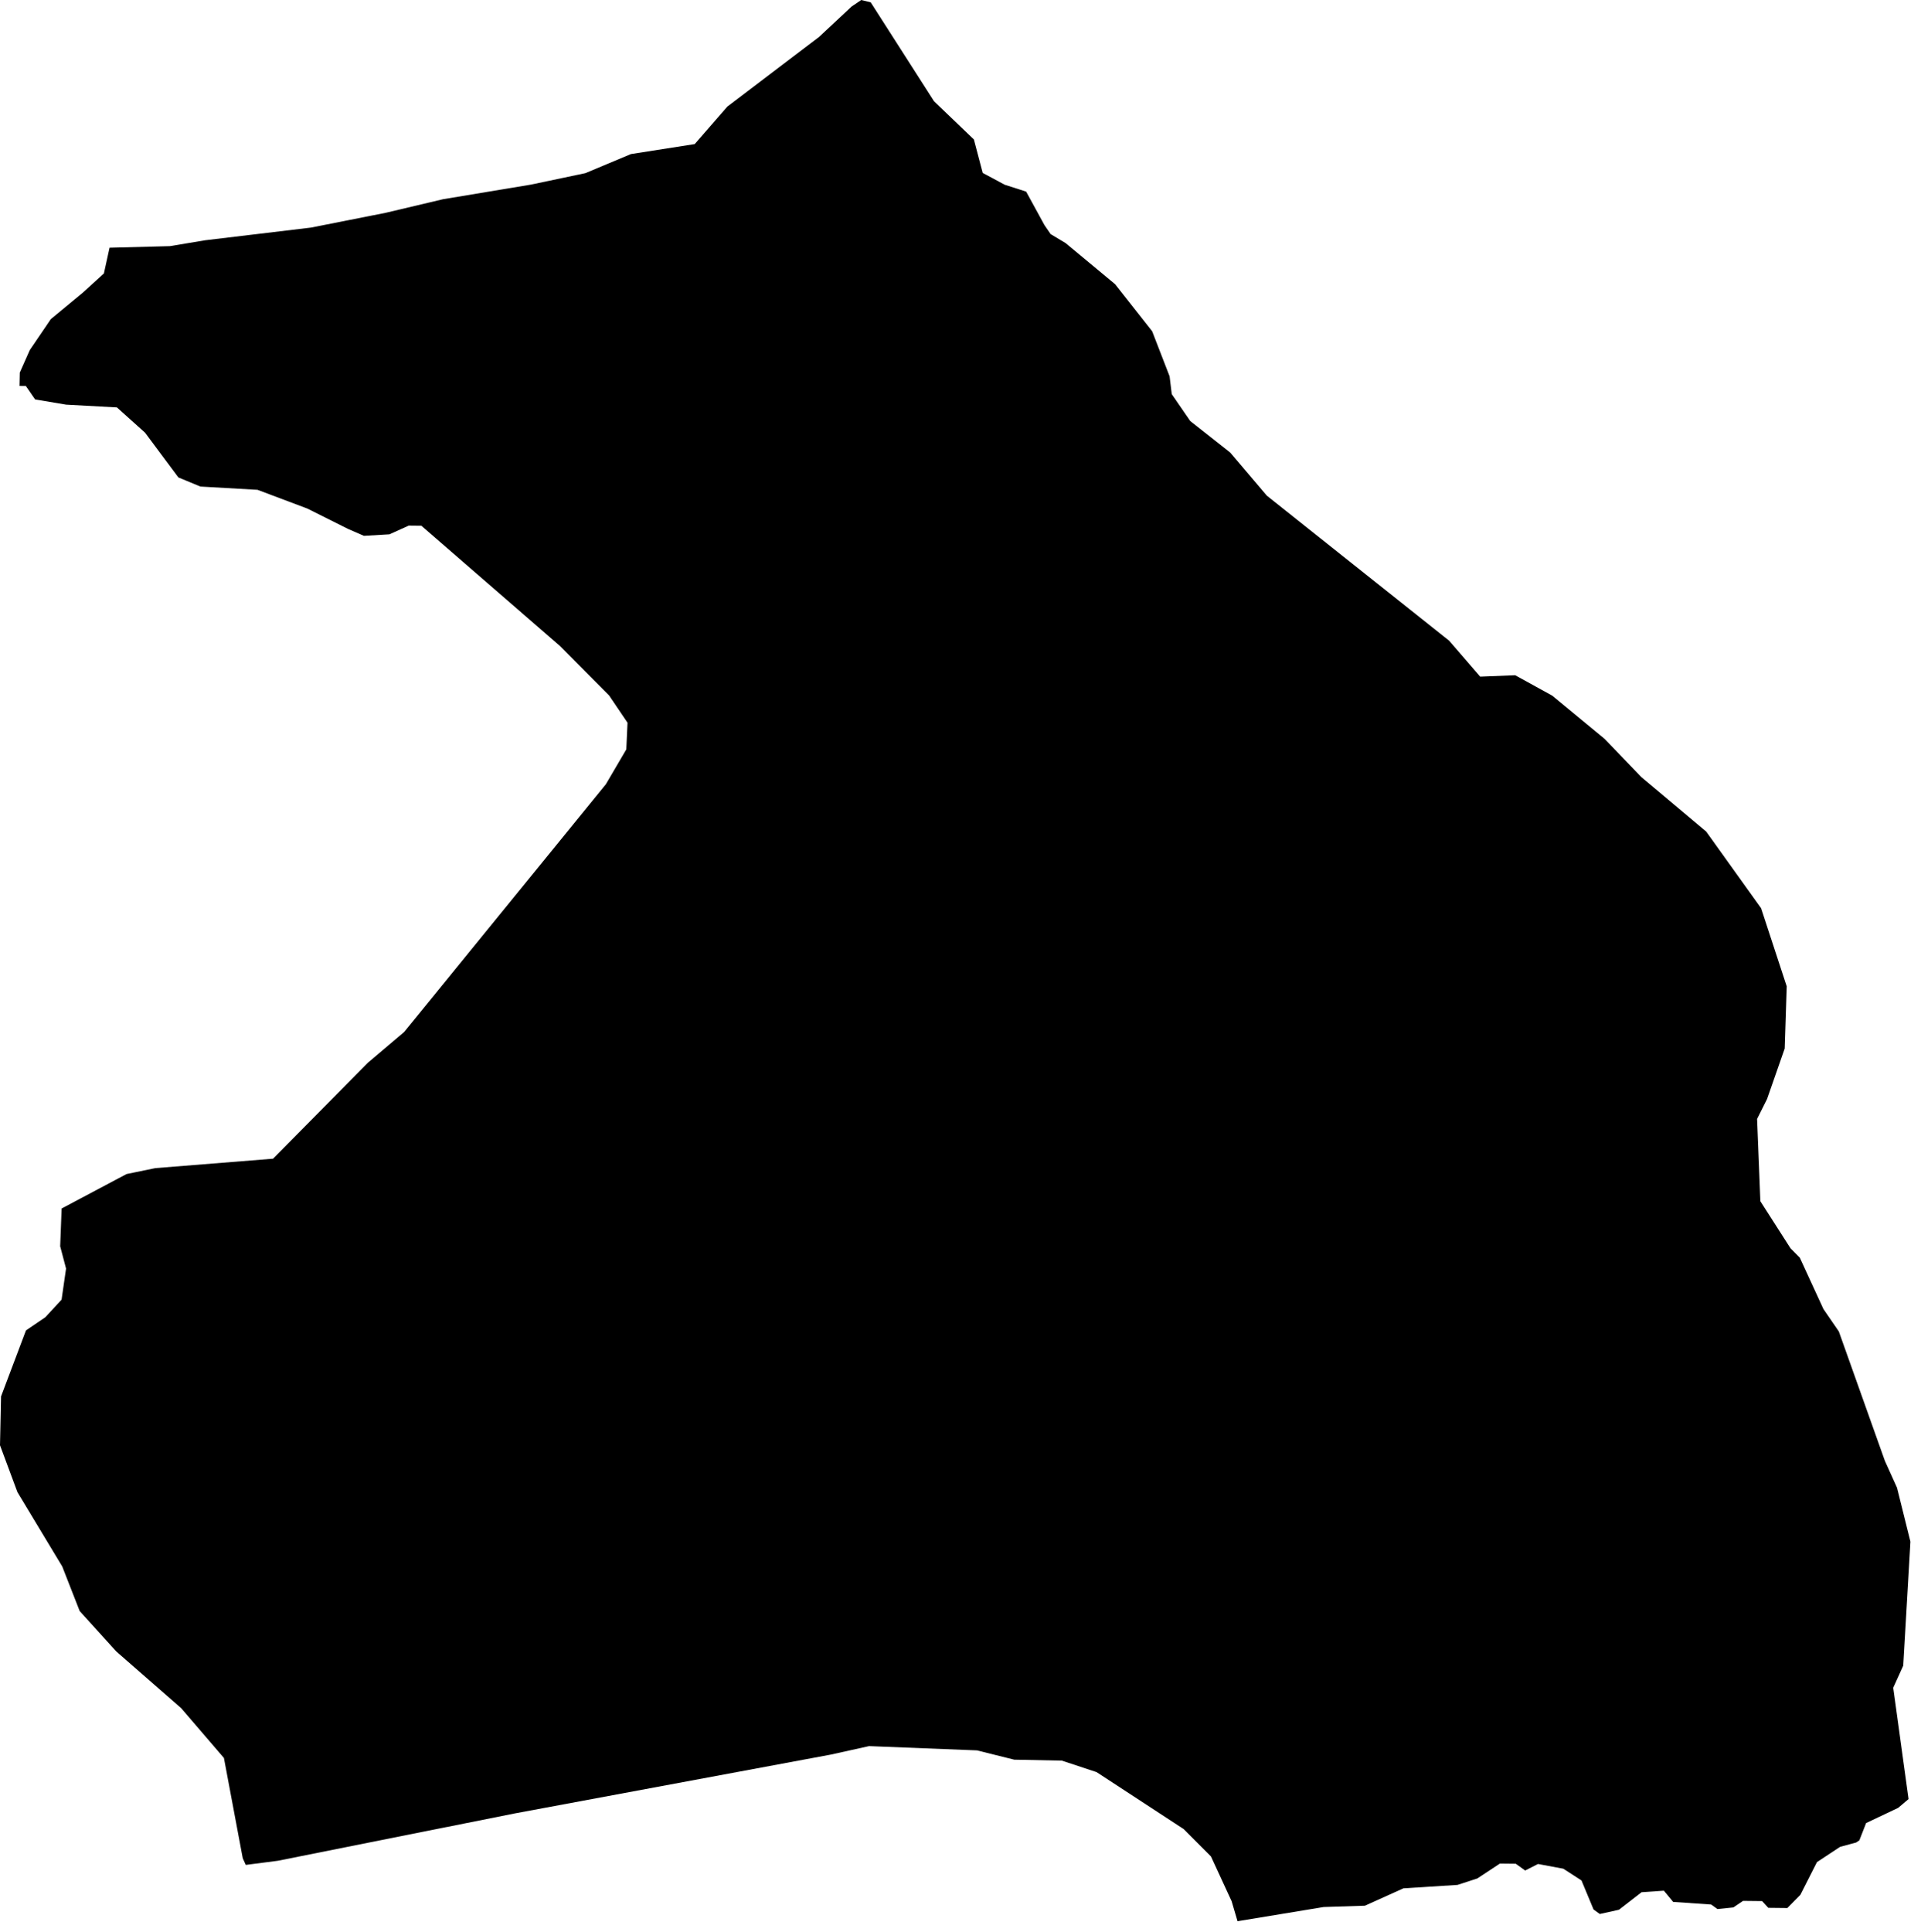 <svg width="1018.376" height="1024" class="wof-localadmin" edtf:cessation="" edtf:inception="" id="wof-%!s(int64=404404761)" mz:is_ceased="-1" mz:is_current="1" mz:is_deprecated="-1" mz:is_superseded="0" mz:is_superseding="0" mz:latitude="45.789864" mz:longitude="4.203661" mz:max_latitude="45.81249551651261" mz:max_longitude="4.22083769874465" mz:min_latitude="45.77358060205783" mz:min_longitude="4.18213652732016" mz:uri="https://data.whosonfirst.org/404/404/761/404404761.geojson" viewBox="0 0 1018.38 1024.00" wof:belongsto="85683377,102191581,85633147,404227677,1108826389,136253037,102065433" wof:country="FR" wof:id="404404761" wof:lastmodified="1695877502" wof:name="Epercieux-Saint-Paul" wof:parent_id="102065433" wof:path="404/404/761/404404761.geojson" wof:placetype="localadmin" wof:repo="whosonfirst-data-admin-fr" wof:superseded_by="" wof:supersedes="" xmlns="http://www.w3.org/2000/svg" xmlns:edtf="x-urn:namespaces#edtf" xmlns:mz="x-urn:namespaces#mz" xmlns:wof="x-urn:namespaces#wof"><path d="M31.902 660.603,32.668 640.579,67.084 622.321,82.311 619.181,144.741 614.181,195.021 563.333,214.238 547.038,321.18 415.716,332.025 397.213,332.667 383.079,322.873 368.599,296.821 342.398,223.392 278.697,216.654 278.626,206.446 283.232,192.951 284.032,184.605 280.409,162.935 269.575,136.529 259.635,106.24 257.902,94.55 253.066,76.863 229.312,61.986 215.958,35.059 214.497,18.607 211.732,13.705 204.611,10.336 204.575,10.487 197.507,15.798 185.543,26.932 169.162,44.086 154.965,55.084 144.946,58.073 131.308,90.105 130.466,108.707 127.362,134.047 124.329,164.793 120.646,204.39 112.814,234.876 105.594,281.549 97.838,310.326 91.779,334.472 81.664,368.287 76.366,385.568 56.517,434.226 19.56,451.426 3.481,456.557 0,461.586 1.232,495.159 53.674,516.287 73.931,520.956 91.657,532.615 97.909,543.994 101.565,553.716 119.345,556.983 124.093,564.966 128.892,591.115 150.618,610.789 175.574,620.04 199.476,621.182 208.916,630.98 223.161,652.181 239.885,671.563 262.718,768.269 339.643,784.699 358.674,803.247 357.93,822.889 368.747,850.688 391.671,870.121 411.913,904.526 440.801,933.616 481.416,947.191 522.807,946.126 555.79,936.777 582.557,931.491 593.105,933.224 636.725,949.182 661.643,954.124 666.646,966.661 693.885,974.821 705.757,999.244 774.368,1005.667 788.578,1012.782 817.172,1008.972 882.886,1003.661 894.612,1011.788 953.62,1006.296 958.275,989.278 966.339,985.708 975.492,983.998 976.652,975.528 978.917,963.224 987.033,954.422 1004.378,947.532 1011.374,937.43 1011.265,934.141 1007.695,924.04 1007.586,918.911 1011.065,910.473 1011.917,907.158 1009.525,886.981 1008.129,882.06 1002.184,870.254 1002.999,858.262 1012.297,848.109 1014.545,844.793 1012.152,838.396 996.764,828.765 990.533,815.349 988.032,808.537 991.494,803.563 987.905,795.146 987.815,783.185 995.699,772.669 999.122,744.002 1000.935,723.593 1010.143,701.686 1010.851,656.054 1018.376,652.919 1007.736,641.985 984.052,627.484 969.52,581.326 939.332,562.935 933.243,537.685 932.738,517.92 927.814,460.712 925.556,440.405 930.053,272.674 961.271,147.182 986.343,130.296 988.522,128.688 984.97,118.715 931.838,96.042 905.439,61.657 875.382,42.244 853.968,32.983 830.303,9.237 790.931,0 766.088,0.555 740.17,13.767 705.192,24.022 698.229,32.644 688.892,35.018 672.42,31.902 660.603 Z"/></svg>